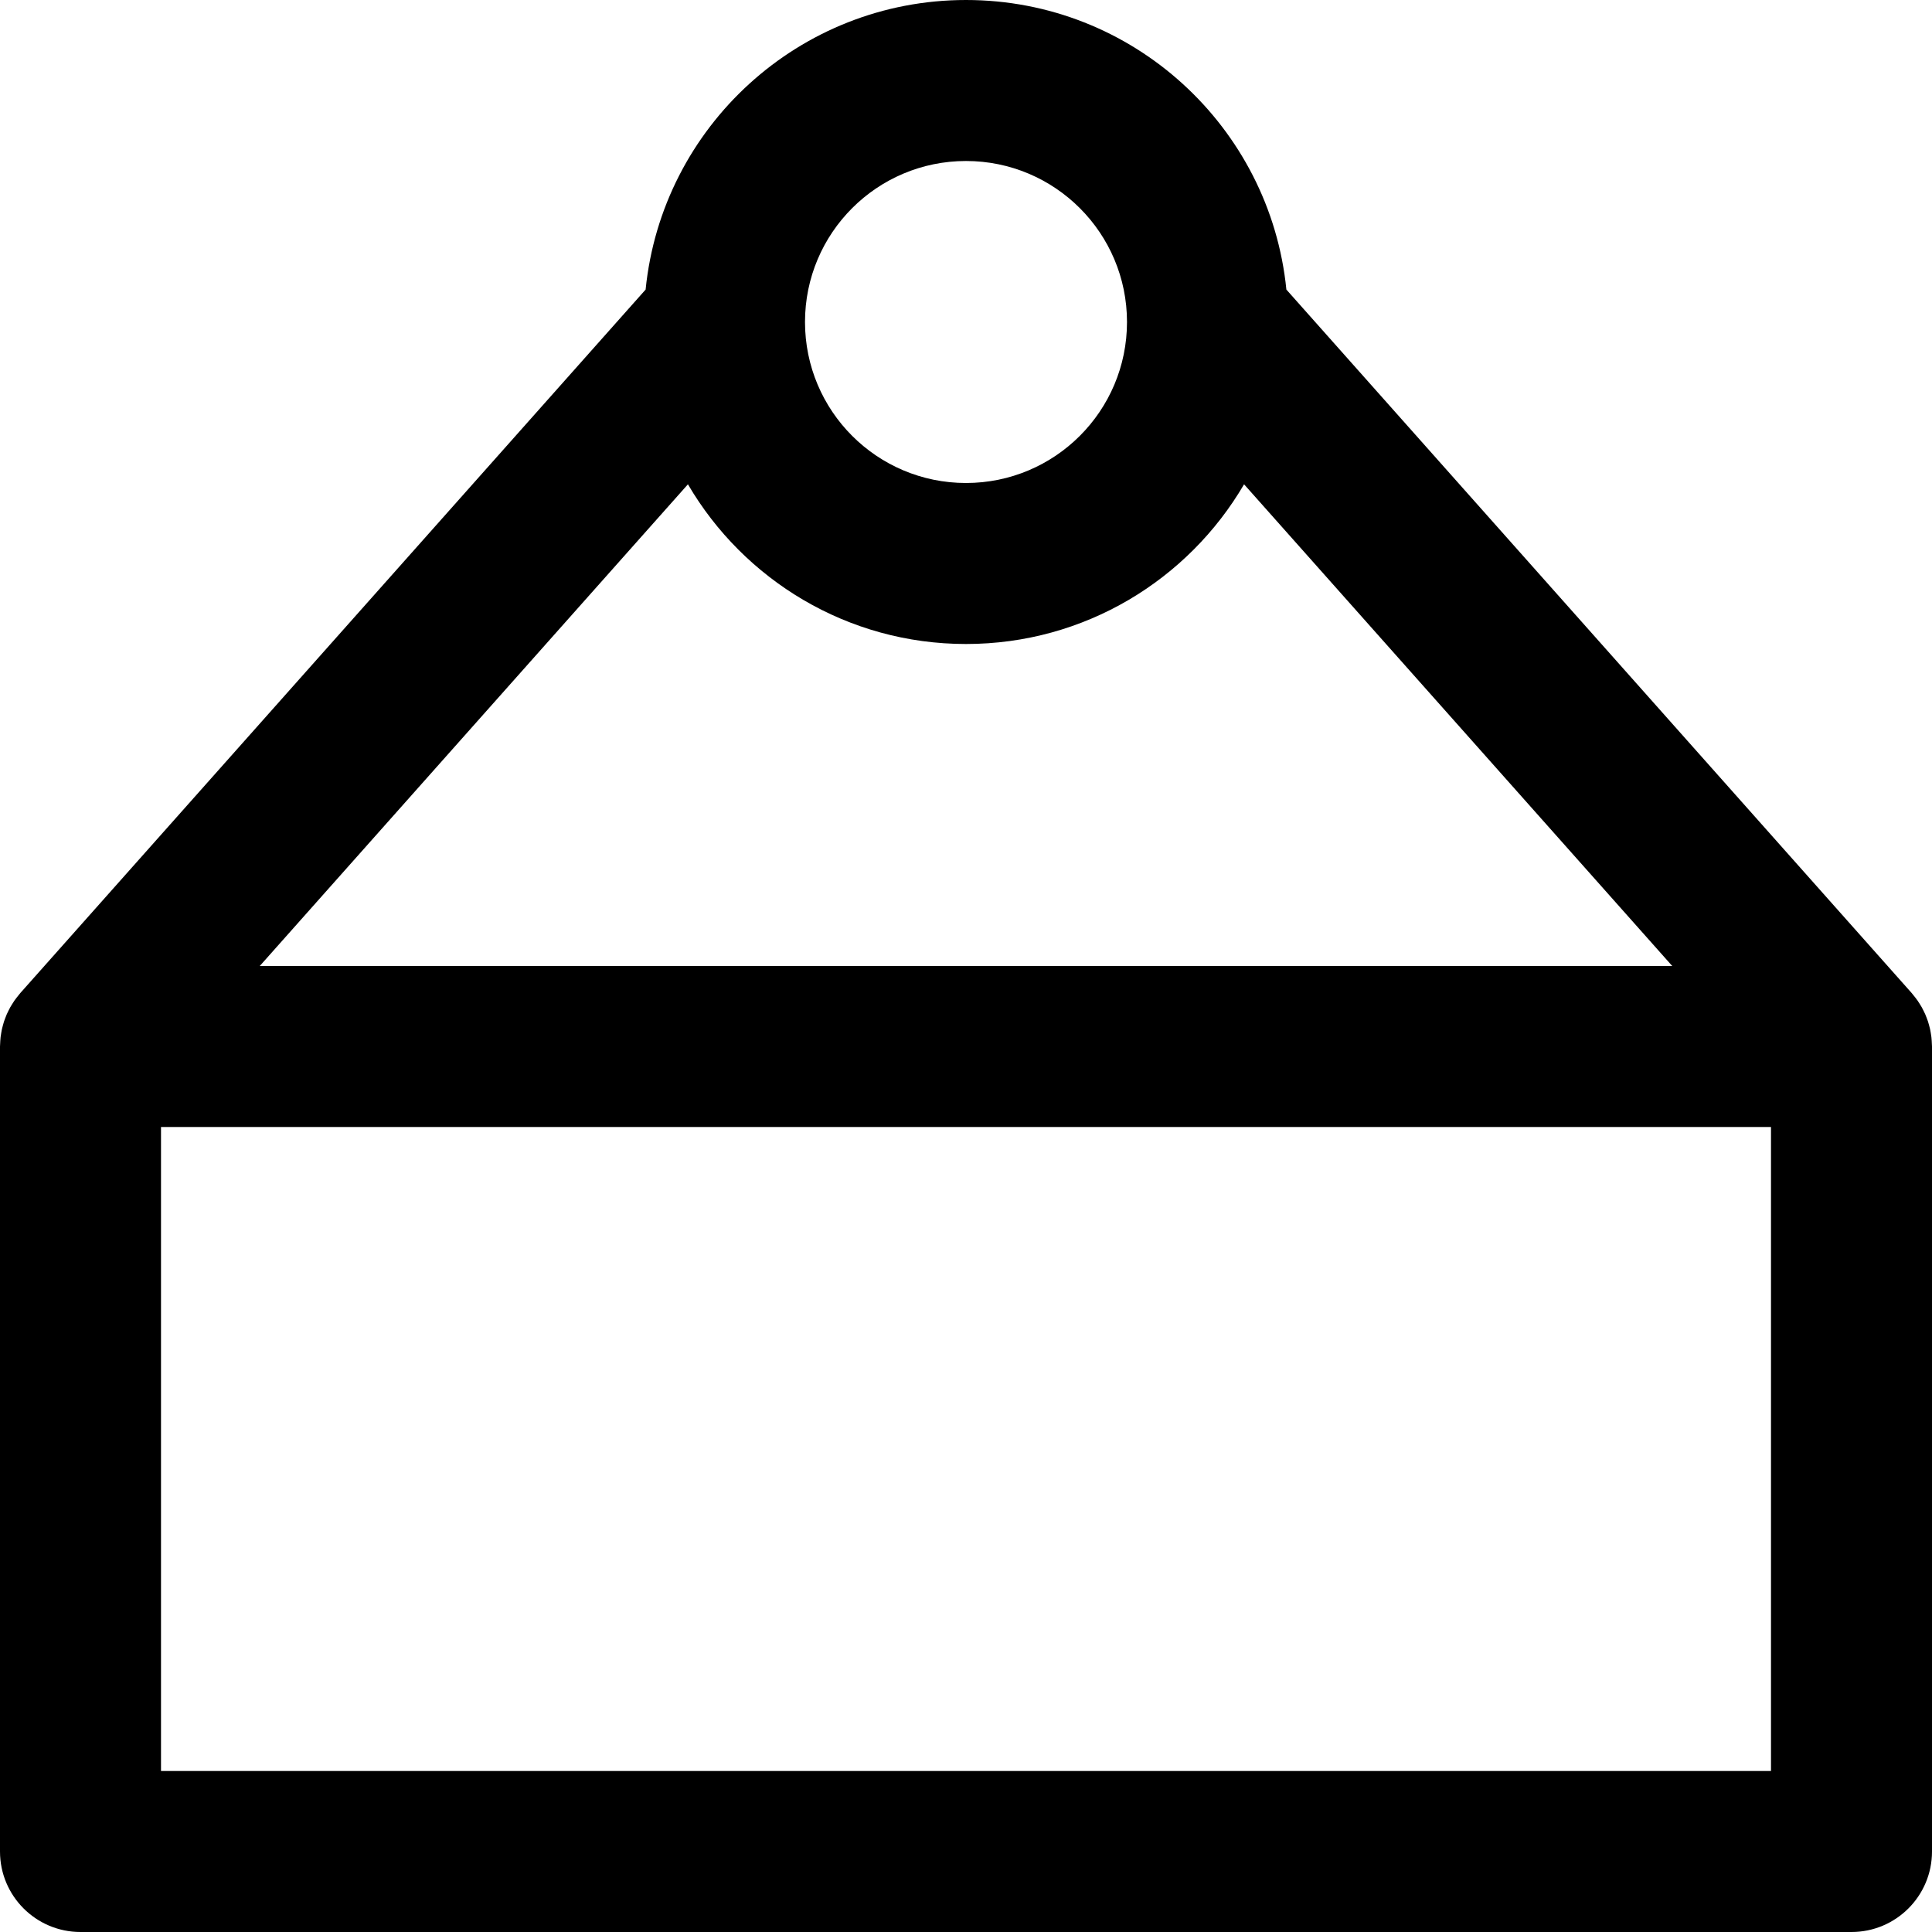 <?xml version="1.0" encoding="iso-8859-1"?>
<!-- Generator: Adobe Illustrator 19.0.0, SVG Export Plug-In . SVG Version: 6.00 Build 0)  -->
<svg version="1.1" id="Layer_1" xmlns="http://www.w3.org/2000/svg" xmlns:xlink="http://www.w3.org/1999/xlink" x="0px" y="0px"
	 viewBox="0 0 491.52 491.52" style="enable-background:new 0 0 491.52 491.52;" xml:space="preserve">
<g>
	<g>
		<path d="M491.502,265.882c-0.006-0.377-0.03-0.754-0.057-1.13c-0.022-0.305-0.042-0.61-0.077-0.911
			c-0.042-0.354-0.101-0.705-0.161-1.057c-0.054-0.316-0.104-0.632-0.172-0.942c-0.072-0.33-0.164-0.656-0.253-0.984
			c-0.087-0.319-0.17-0.64-0.272-0.952c-0.102-0.315-0.224-0.625-0.343-0.937c-0.119-0.312-0.233-0.625-0.366-0.929
			c-0.132-0.302-0.283-0.596-0.43-0.892c-0.151-0.304-0.299-0.608-0.464-0.903c-0.156-0.278-0.328-0.548-0.498-0.82
			c-0.189-0.303-0.377-0.604-0.581-0.896c-0.174-0.249-0.362-0.49-0.548-0.733c-0.23-0.3-0.462-0.596-0.708-0.882
			c-0.078-0.091-0.144-0.189-0.225-0.28L327.267,73.669C323.129,32.298,288.221,0,245.76,0c-42.461,0-77.369,32.298-81.507,73.668
			L5.173,252.634c-0.08,0.09-0.146,0.188-0.225,0.28c-0.246,0.286-0.478,0.583-0.708,0.882c-0.186,0.243-0.374,0.484-0.548,0.733
			c-0.204,0.292-0.392,0.593-0.581,0.896c-0.17,0.272-0.342,0.542-0.498,0.82c-0.165,0.295-0.313,0.599-0.464,0.903
			c-0.147,0.296-0.298,0.591-0.43,0.892c-0.133,0.304-0.248,0.617-0.366,0.929c-0.118,0.311-0.24,0.621-0.343,0.936
			c-0.102,0.313-0.185,0.634-0.272,0.954c-0.089,0.327-0.18,0.652-0.252,0.982c-0.068,0.311-0.119,0.628-0.172,0.944
			c-0.06,0.352-0.12,0.703-0.161,1.056c-0.035,0.301-0.055,0.606-0.077,0.911c-0.027,0.377-0.051,0.753-0.057,1.13
			C0.016,266.002,0,266.119,0,266.24v204.8c0,11.311,9.169,20.48,20.48,20.48h450.56c11.311,0,20.48-9.169,20.48-20.48v-204.8
			C491.52,266.119,491.504,266.002,491.502,265.882z M245.76,163.84c30.182,0,56.531-16.331,70.743-40.627L425.434,245.76H66.086
			l108.931-122.547C189.229,147.51,215.578,163.84,245.76,163.84z M245.76,40.96c22.625,0,40.96,18.335,40.96,40.96
			c0,22.625-18.335,40.96-40.96,40.96s-40.96-18.335-40.96-40.96C204.8,59.296,223.136,40.96,245.76,40.96z M450.56,450.56H40.96
			V286.72h409.6V450.56z"/>
	</g>
</g>
<g>
</g>
<g>
</g>
<g>
</g>
<g>
</g>
<g>
</g>
<g>
</g>
<g>
</g>
<g>
</g>
<g>
</g>
<g>
</g>
<g>
</g>
<g>
</g>
<g>
</g>
<g>
</g>
<g>
</g>
</svg>

